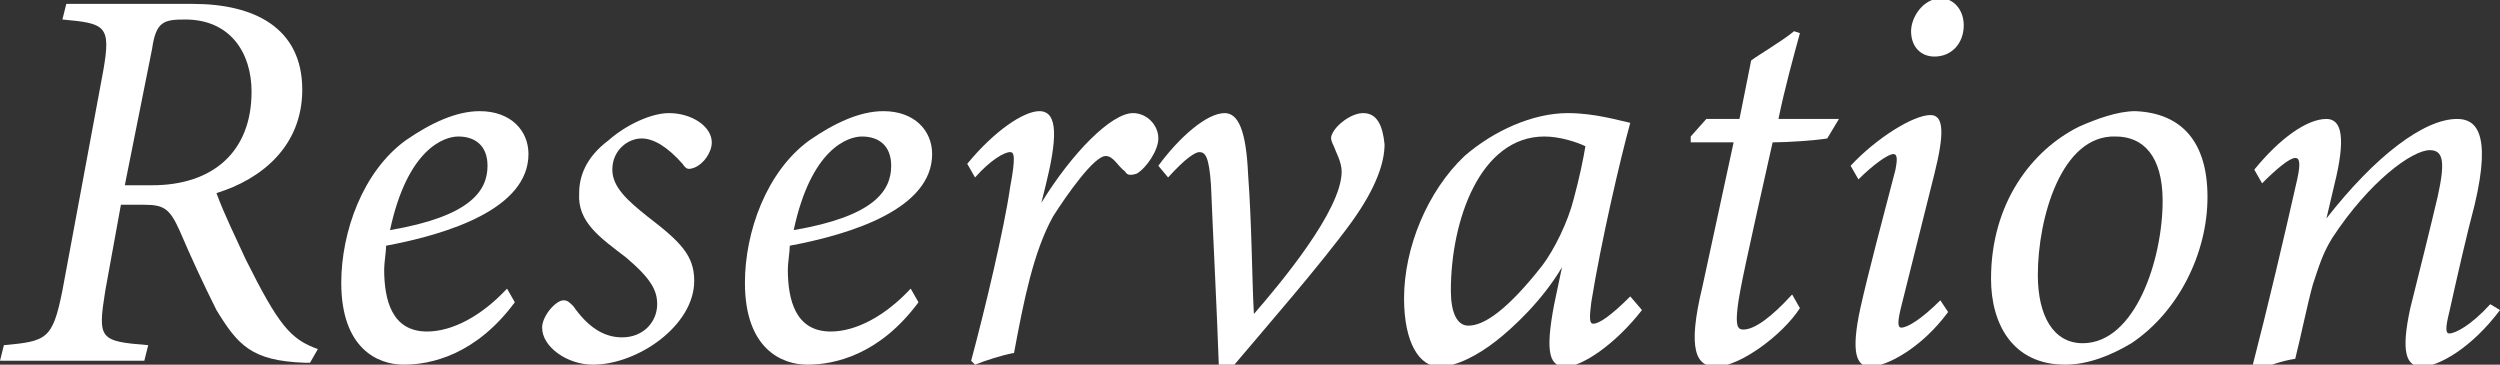 <?xml version="1.0" encoding="utf-8"?>
<!-- Generator: Adobe Illustrator 28.0.0, SVG Export Plug-In . SVG Version: 6.00 Build 0)  -->
<svg version="1.1" id="レイヤー_1" xmlns="http://www.w3.org/2000/svg" xmlns:xlink="http://www.w3.org/1999/xlink" x="0px"
	 y="0px" width="128.2px" height="18.7px" viewBox="0 0 128.2 18.7" style="enable-background:new 0 0 128.2 18.7;"
	 xml:space="preserve">
<rect x="0" y="0" width="128.2" height="18.7" fill="#333333" stroke="none"/>
<style type="text/css">
	.st0{fill:#FFFFFF;}
</style>
<g>
	<path class="st0" d="M15.9,18.6h-0.3c-2.7-0.1-3.4-0.9-4.5-2.7c-0.7-1.4-1.3-2.7-1.9-4.1c-0.5-1.1-0.8-1.3-1.8-1.3H6.2l-0.8,4.4
		c-0.4,2.5-0.3,2.6,2.2,2.8l-0.2,0.8H0l0.2-0.8c2.2-0.2,2.5-0.3,3-2.8L5.3,3.6C5.7,1.3,5.4,1.2,3.2,1l0.2-0.8h6.5
		c3.1,0,5.6,1.2,5.6,4.4c0,2.9-2.1,4.6-4.4,5.3c0.4,1.1,1,2.3,1.5,3.4c1.7,3.4,2.3,4.1,3.7,4.6L15.9,18.6z M7.8,9.5
		c3.1,0,5.1-1.7,5.1-4.8c0-2-1.1-3.7-3.4-3.7c-1.1,0-1.5,0.1-1.7,1.5L6.4,9.5H7.8z"/>
	<path class="st0" d="M20.7,18.7c-1.3,0-3.2-0.8-3.2-4.2c0-2.6,1.1-5.7,3.3-7.3c1.3-0.9,2.6-1.5,3.8-1.5c1.6,0,2.5,1,2.5,2.2
		c0,2.8-4.1,4.1-7.3,4.7c0,0.3-0.1,0.9-0.1,1.2c0,1.6,0.4,3.2,2.2,3.2c1.3,0,2.8-0.8,4.1-2.2l0.4,0.7C24.4,18.2,22.1,18.7,20.7,18.7
		z M20,11.8c4.1-0.7,5-2,5-3.3c0-1-0.6-1.5-1.5-1.5C22.8,7,20.9,7.6,20,11.8z"/>
	<path class="st0" d="M36.5,7.3c0,0.5-0.4,1.1-0.9,1.3c-0.3,0.1-0.4,0.1-0.6-0.2c-0.8-0.9-1.5-1.3-2.1-1.3c-0.7,0-1.5,0.6-1.5,1.6
		c0,0.9,0.8,1.6,1.8,2.4c1.7,1.3,2.4,2,2.4,3.3c0,2.3-2.9,4.3-5.2,4.3c-1.3,0-2.6-0.9-2.6-1.9c0-0.6,0.7-1.4,1.1-1.4
		c0.2,0,0.3,0.1,0.5,0.3c0.7,1,1.5,1.6,2.5,1.6c1.1,0,1.8-0.8,1.8-1.7c0-0.7-0.3-1.3-1.6-2.4c-1.3-1-2.5-1.8-2.4-3.3
		c0-0.8,0.3-1.8,1.5-2.7c0.9-0.8,2.2-1.4,3.1-1.4C35.5,5.8,36.5,6.5,36.5,7.3z"/>
	<path class="st0" d="M41.4,18.7c-1.3,0-3.2-0.8-3.2-4.2c0-2.6,1.1-5.7,3.3-7.3c1.3-0.9,2.6-1.5,3.8-1.5c1.6,0,2.5,1,2.5,2.2
		c0,2.8-4.1,4.1-7.3,4.7c0,0.3-0.1,0.9-0.1,1.2c0,1.6,0.4,3.2,2.2,3.2c1.3,0,2.8-0.8,4.1-2.2l0.4,0.7C45.1,18.2,42.8,18.7,41.4,18.7
		z M40.7,11.8c4.1-0.7,5-2,5-3.3c0-1-0.6-1.5-1.5-1.5C43.5,7,41.6,7.6,40.7,11.8z"/>
	<path class="st0" d="M49.6,8.4c1.4-1.7,2.9-2.7,3.7-2.7c1,0,0.9,1.5,0.3,3.9l-0.2,0.8C55,7.8,57,5.8,58.1,5.8
		c0.7,0,1.3,0.6,1.3,1.3c0,0.6-0.6,1.5-1.1,1.8C58,9,57.8,9,57.7,8.8C57.3,8.5,57.1,8,56.7,8c-0.6,0-2,2-2.7,3.1c-1,1.8-1.5,4.3-2,7
		c-0.6,0.1-1.5,0.4-2,0.6l-0.2-0.2c0.7-2.6,1.7-6.8,2-8.9c0.3-1.6,0.2-1.8,0-1.8c-0.3,0-1,0.4-1.8,1.3L49.6,8.4z"/>
	<path class="st0" d="M59.4,8.5c1.1-1.5,2.5-2.7,3.4-2.7c0.7,0,1.1,0.9,1.2,3.1c0.2,2.7,0.2,5.5,0.3,7.2c1.3-1.5,4.5-5.3,4.5-7.3
		c0-0.5-0.3-1-0.4-1.3c-0.1-0.2-0.2-0.4-0.1-0.6c0.2-0.5,1-1.1,1.6-1.1c0.7,0,1,0.6,1.1,1.6c0,0.9-0.4,2.2-1.7,4
		c-1.6,2.2-4.4,5.4-6,7.3h-0.8c-0.1-2.9-0.3-6.7-0.4-9.2c-0.1-1.5-0.3-1.7-0.6-1.7c-0.2,0-0.7,0.3-1.6,1.3L59.4,8.5z"/>
	<path class="st0" d="M84.2,15.9c-1.4,1.8-3.1,2.9-3.9,2.9s-1.1-0.6-0.6-3.2l0.4-1.9c-1,1.7-2.5,3.1-3.4,3.8c-0.9,0.7-2,1.3-2.9,1.3
		c-1,0-1.8-1.2-1.8-3.5c0-2.6,1.2-5.5,3.1-7.3c1.5-1.3,3.5-2.2,5.3-2.2c1.4,0,2.7,0.4,3.2,0.5c-0.5,1.8-1.5,6.1-2,9.2
		c-0.1,0.8-0.1,1.1,0.1,1.1c0.3,0,0.9-0.4,1.9-1.4L84.2,15.9z M79.1,13.6c0.6-0.8,1.3-2.2,1.6-3.4c0.3-1.1,0.5-2.1,0.6-2.7
		C80.9,7.3,80,7,79.2,7c-3.3,0-4.8,4.3-4.8,7.9c0,1.1,0.3,1.8,0.9,1.8C76.1,16.7,77.3,15.9,79.1,13.6z"/>
	<path class="st0" d="M93.7,7.1c-0.6,0.1-2,0.2-2.8,0.2c-1.3,5.8-1.7,7.6-1.8,8.5c-0.1,0.9,0,1.1,0.3,1.1c0.6,0,1.5-0.7,2.5-1.8
		l0.4,0.7c-0.9,1.4-3.1,3-4.3,3c-1,0-1.5-0.8-0.7-4.1l1.6-7.4h-2.2V7l0.8-0.9h1.7l0.6-3c0.4-0.3,1.6-1,2.2-1.5l0.3,0.1
		c-0.3,1.1-0.8,2.9-1.1,4.4h3.1L93.7,7.1z"/>
	<path class="st0" d="M99.9,16c-1.4,1.9-3.2,2.8-4,2.8c-0.7,0-1-0.7-0.5-3c0.4-1.8,1.2-4.8,1.8-7.1c0.1-0.5,0.1-0.8-0.1-0.8
		c-0.3,0-1.1,0.6-1.8,1.3l-0.4-0.7c1.3-1.4,3.2-2.6,4.1-2.6c0.7,0,0.7,1,0.2,3c-0.5,2-1.2,4.8-1.7,6.8c-0.2,0.8-0.2,1.1,0,1.1
		c0.3,0,1-0.4,2-1.4L99.9,16z M100.7,1.3c0,0.9-0.6,1.6-1.5,1.6c-0.7,0-1.2-0.5-1.2-1.3c0-0.7,0.6-1.7,1.6-1.7
		C100.3,0,100.7,0.6,100.7,1.3z"/>
	<path class="st0" d="M113.2,10.1c0,2.9-1.5,5.9-3.9,7.5c-1,0.6-2.2,1.1-3.4,1.1c-2.7,0-3.8-2.1-3.8-4.4c0-3.9,2.1-6.6,4.5-7.8
		c0.9-0.4,2-0.8,2.9-0.8C111.9,5.8,113.2,7.3,113.2,10.1z M104.5,14.1c0,2.1,0.8,3.5,2.3,3.5c2.7,0,4.1-4.3,4.1-7.3
		c0-2.3-1-3.3-2.4-3.3C105.7,6.9,104.5,11.2,104.5,14.1z"/>
	<path class="st0" d="M128.2,15.9c-1.5,2-3.2,2.9-4,2.9c-0.8,0-1.1-0.7-0.6-3c0.5-2,1-4,1.4-5.7c0.4-1.8,0.3-2.4-0.4-2.4
		c-0.9,0-3.1,1.6-5,4.5c-0.5,0.8-0.7,1.5-1,2.4c-0.3,1.1-0.6,2.6-0.9,3.8c-0.7,0.1-1.5,0.4-2,0.6l-0.2-0.2c0.8-3.1,1.6-6.5,2.3-9.6
		c0.2-0.9,0.1-1.1-0.1-1.1c-0.3,0-1,0.6-1.7,1.3l-0.4-0.7c1.3-1.6,2.7-2.6,3.7-2.6c0.8,0,1,1,0.4,3.4l-0.4,1.7
		c2.5-3.2,5-5.1,6.7-5.1c0.9,0,1.8,0.6,0.9,4.4c-0.4,1.5-0.9,3.7-1.3,5.5c-0.2,0.8-0.2,1.1,0,1.1c0.3,0,1.1-0.4,2.1-1.5L128.2,15.9z
		"/>
</g>
</svg>
